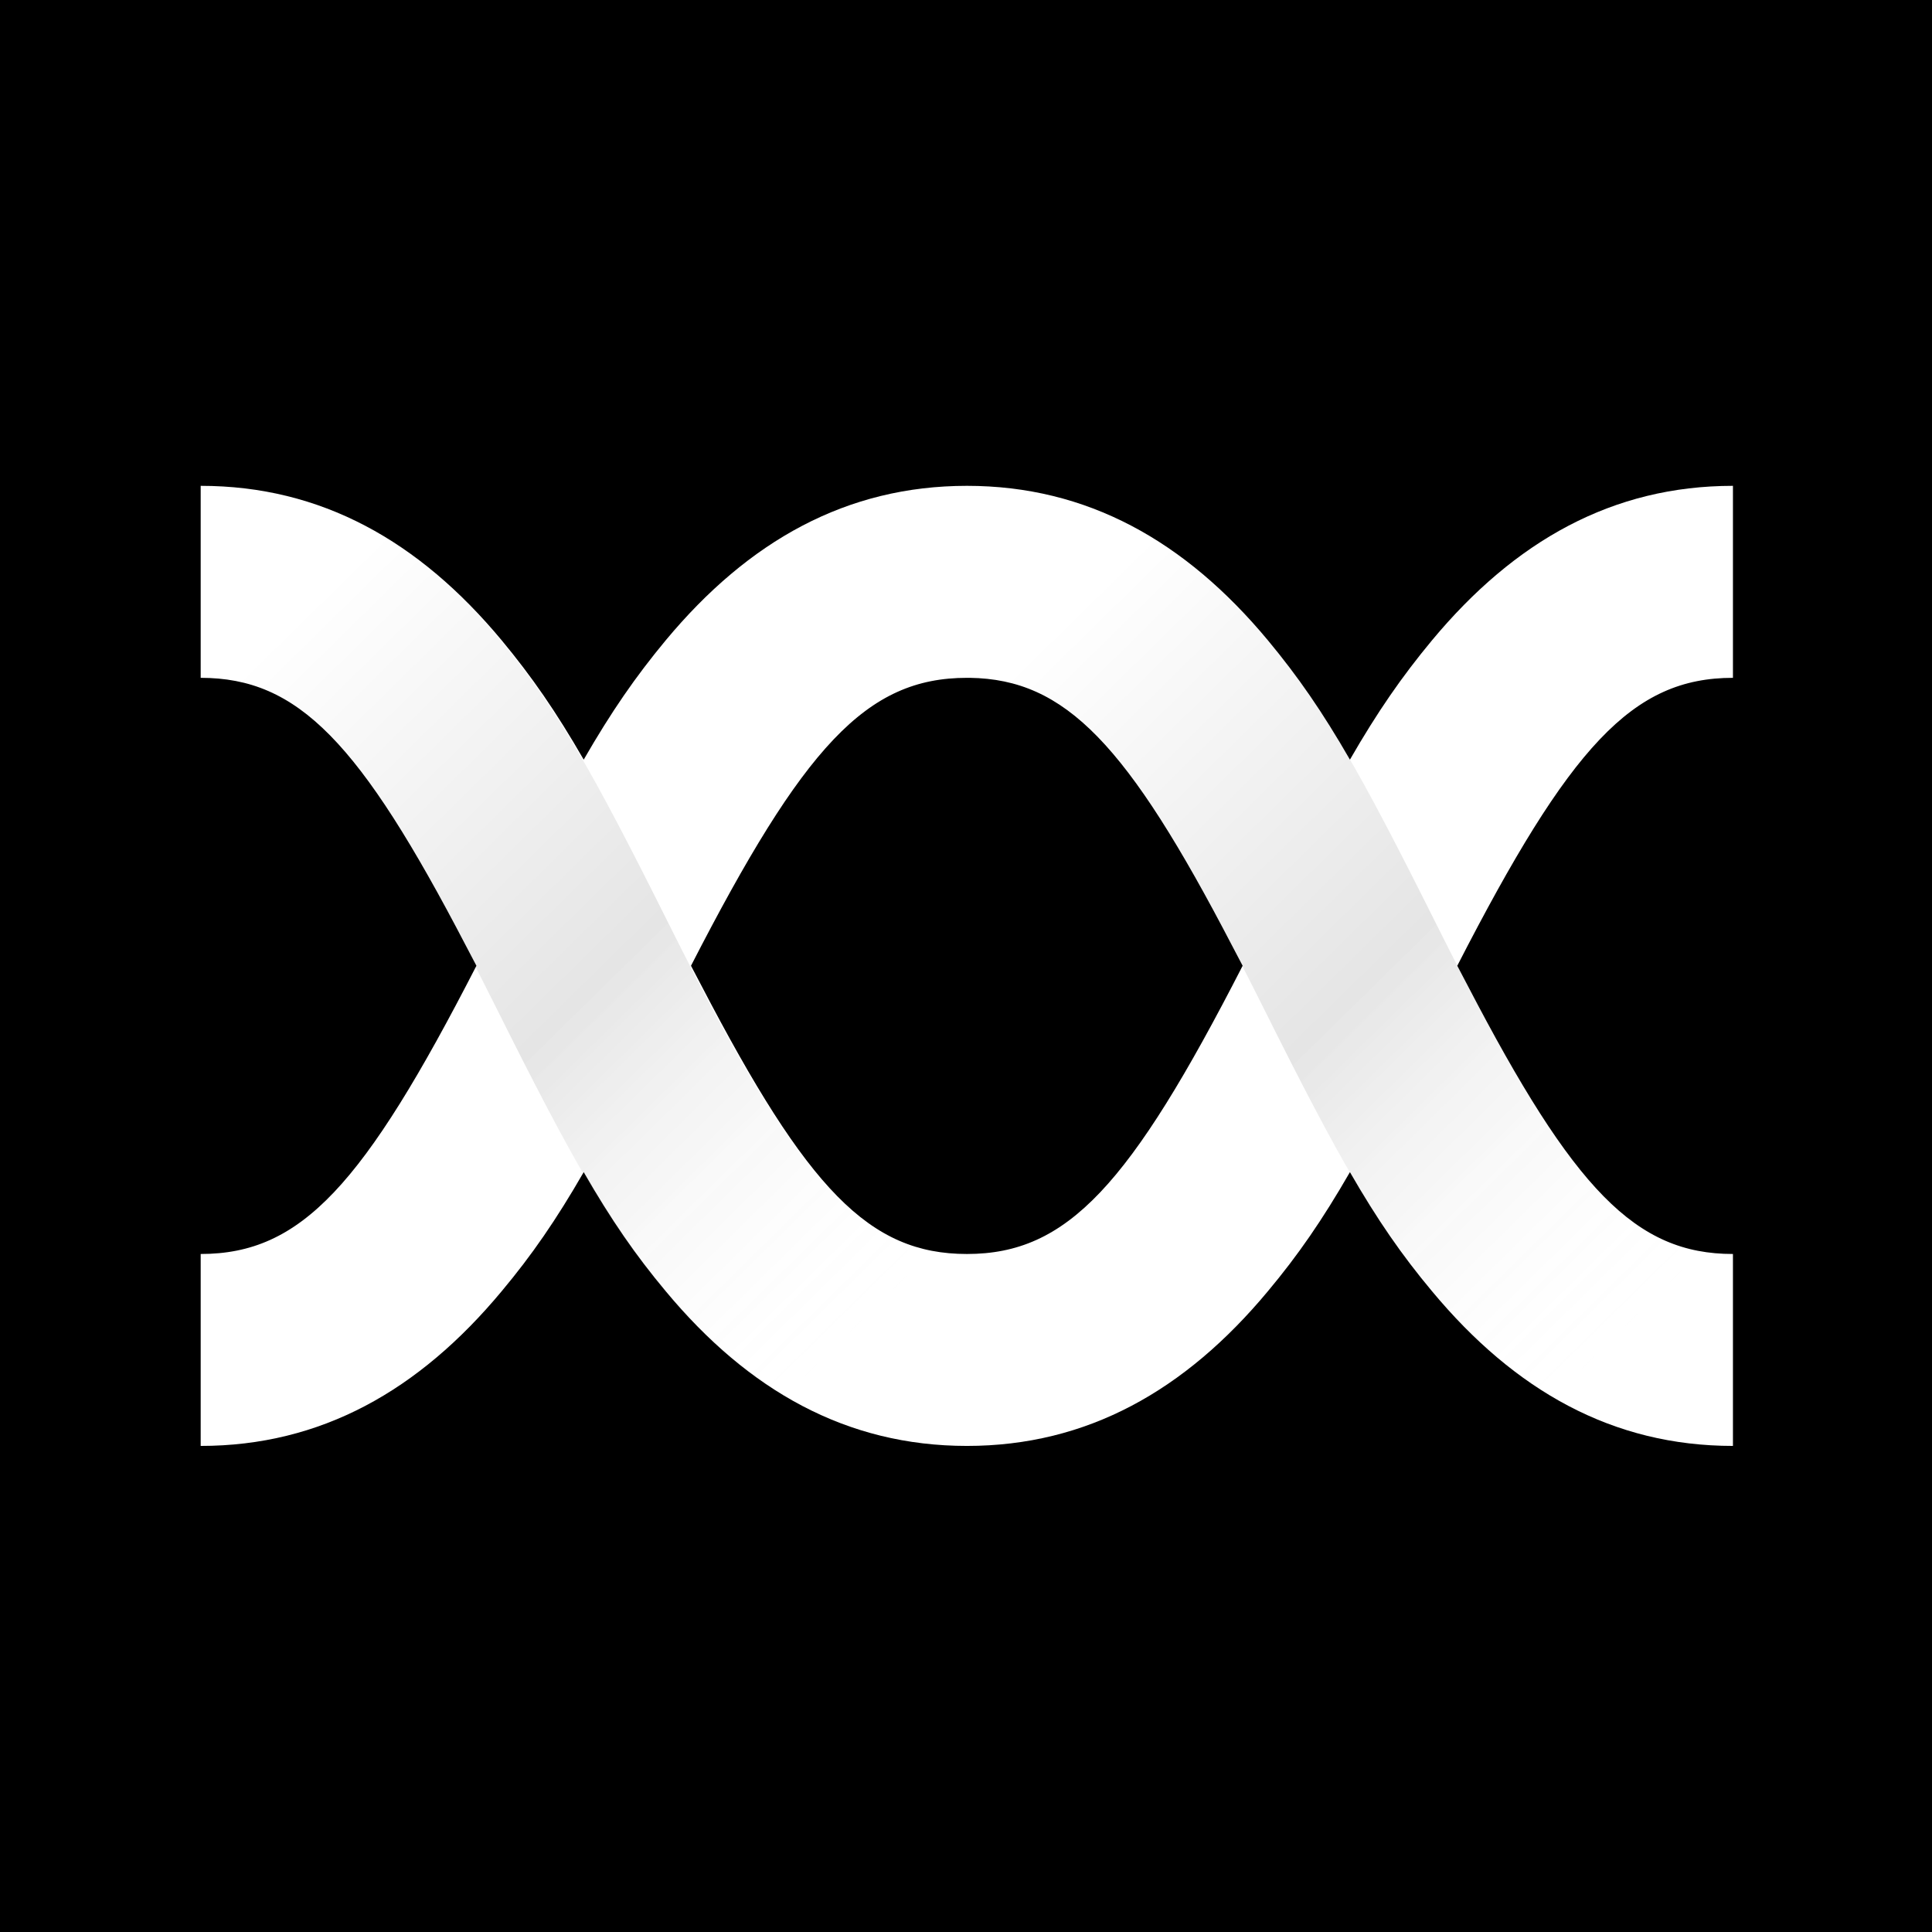 <?xml version="1.0" encoding="UTF-8"?>
<svg xmlns="http://www.w3.org/2000/svg" xmlns:xlink="http://www.w3.org/1999/xlink" width="32px" height="32px" viewBox="0 0 32 32" version="1.1">
<defs>
<filter id="alpha" filterUnits="objectBoundingBox" x="0%" y="0%" width="100%" height="100%">
  <feColorMatrix type="matrix" in="SourceGraphic" values="0 0 0 0 1 0 0 0 0 1 0 0 0 0 1 0 0 0 1 0"/>
</filter>
<mask id="mask0">
  <g filter="url(#alpha)">
<rect x="0" y="0" width="32" height="32" style="fill:rgb(0%,0%,0%);fill-opacity:0.102;stroke:none;"/>
  </g>
</mask>
<linearGradient id="linear0" gradientUnits="userSpaceOnUse" x1="112.015" y1="190.231" x2="322.504" y2="404.447" gradientTransform="matrix(0.05,0,0,0.05,0,0)">
<stop offset="0.001" style="stop-color:rgb(0%,0%,0%);stop-opacity:0;"/>
<stop offset="0.521" style="stop-color:rgb(0%,0%,0%);stop-opacity:1;"/>
<stop offset="1" style="stop-color:rgb(100%,100%,100%);stop-opacity:0;"/>
</linearGradient>
<clipPath id="clip1">
  <rect x="0" y="0" width="32" height="32"/>
</clipPath>
<g id="surface5" clip-path="url(#clip1)">
<path style=" stroke:none;fill-rule:nonzero;fill:url(#linear0);" d="M 3.289 8.023 C 5.281 8.023 6.91 8.938 8.281 10.59 C 9.215 11.715 9.812 12.77 11.062 15.273 L 11.125 15.398 C 13.184 19.512 14.242 20.762 15.996 20.762 L 15.996 23.949 C 14.004 23.949 12.375 23.035 11.004 21.383 C 10.066 20.258 9.473 19.203 8.223 16.699 L 8.16 16.574 C 6.102 12.461 5.039 11.211 3.289 11.211 Z M 3.289 8.023 "/>
</g>
<mask id="mask1">
  <g filter="url(#alpha)">
<rect x="0" y="0" width="32" height="32" style="fill:rgb(0%,0%,0%);fill-opacity:0.102;stroke:none;"/>
  </g>
</mask>
<linearGradient id="linear1" gradientUnits="userSpaceOnUse" x1="366.953" y1="190.231" x2="577.441" y2="404.447" gradientTransform="matrix(0.05,0,0,0.05,0,0)">
<stop offset="0.001" style="stop-color:rgb(0%,0%,0%);stop-opacity:0;"/>
<stop offset="0.521" style="stop-color:rgb(0%,0%,0%);stop-opacity:1;"/>
<stop offset="1" style="stop-color:rgb(100%,100%,100%);stop-opacity:0;"/>
</linearGradient>
<clipPath id="clip2">
  <rect x="0" y="0" width="32" height="32"/>
</clipPath>
<g id="surface8" clip-path="url(#clip2)">
<path style=" stroke:none;fill-rule:nonzero;fill:url(#linear1);" d="M 15.996 8.023 C 17.992 8.023 19.617 8.938 20.988 10.59 C 21.926 11.715 22.523 12.77 23.773 15.273 L 23.836 15.398 C 25.895 19.512 26.953 20.762 28.707 20.762 L 28.707 23.949 C 26.711 23.949 25.086 23.035 23.711 21.383 C 22.777 20.258 22.18 19.203 20.93 16.699 L 20.867 16.574 C 18.809 12.461 17.75 11.211 15.996 11.211 Z M 15.996 8.023 "/>
</g>
</defs>
<g id="surface1">
<rect x="0" y="0" width="32" height="32" style="fill:rgb(0%,0%,0%);fill-opacity:1;stroke:none;"/>
<path style=" stroke:none;fill-rule:nonzero;fill:rgb(100%,100%,100%);fill-opacity:1;" d="M 28.703 8.047 L 28.703 11.227 C 27.039 11.227 26.004 12.359 24.137 15.996 L 24.305 16.316 C 26.066 19.703 27.09 20.77 28.703 20.77 L 28.703 23.949 C 26.711 23.949 25.09 23.035 23.719 21.387 C 23.219 20.789 22.816 20.207 22.359 19.414 C 21.902 20.207 21.5 20.789 21 21.387 C 19.629 23.035 18.004 23.949 16.016 23.949 C 14.023 23.949 12.398 23.035 11.027 21.387 C 10.527 20.789 10.125 20.207 9.668 19.414 C 9.211 20.207 8.809 20.789 8.309 21.387 C 6.938 23.035 5.316 23.949 3.324 23.949 L 3.324 20.77 C 4.988 20.77 6.023 19.637 7.891 15.996 L 7.723 15.676 C 5.961 12.289 4.938 11.227 3.324 11.227 L 3.324 8.047 C 5.316 8.047 6.938 8.957 8.309 10.605 C 8.809 11.207 9.211 11.789 9.668 12.582 C 10.125 11.789 10.527 11.207 11.027 10.605 C 12.398 8.957 14.023 8.047 16.016 8.047 C 18.004 8.047 19.629 8.957 21 10.605 C 21.5 11.207 21.902 11.789 22.359 12.582 C 22.816 11.789 23.219 11.207 23.719 10.605 C 25.09 8.957 26.711 8.047 28.703 8.047 Z M 16.016 11.227 C 14.352 11.227 13.312 12.359 11.445 15.996 L 11.613 16.316 C 13.375 19.703 14.398 20.77 16.016 20.77 C 17.68 20.77 18.715 19.637 20.582 15.996 L 20.414 15.676 C 18.672 12.324 17.648 11.25 16.062 11.227 Z M 16.016 11.227 "/>
<use xlink:href="#surface5" mask="url(#mask0)"/>
<use xlink:href="#surface8" mask="url(#mask1)"/>
</g>
</svg>
